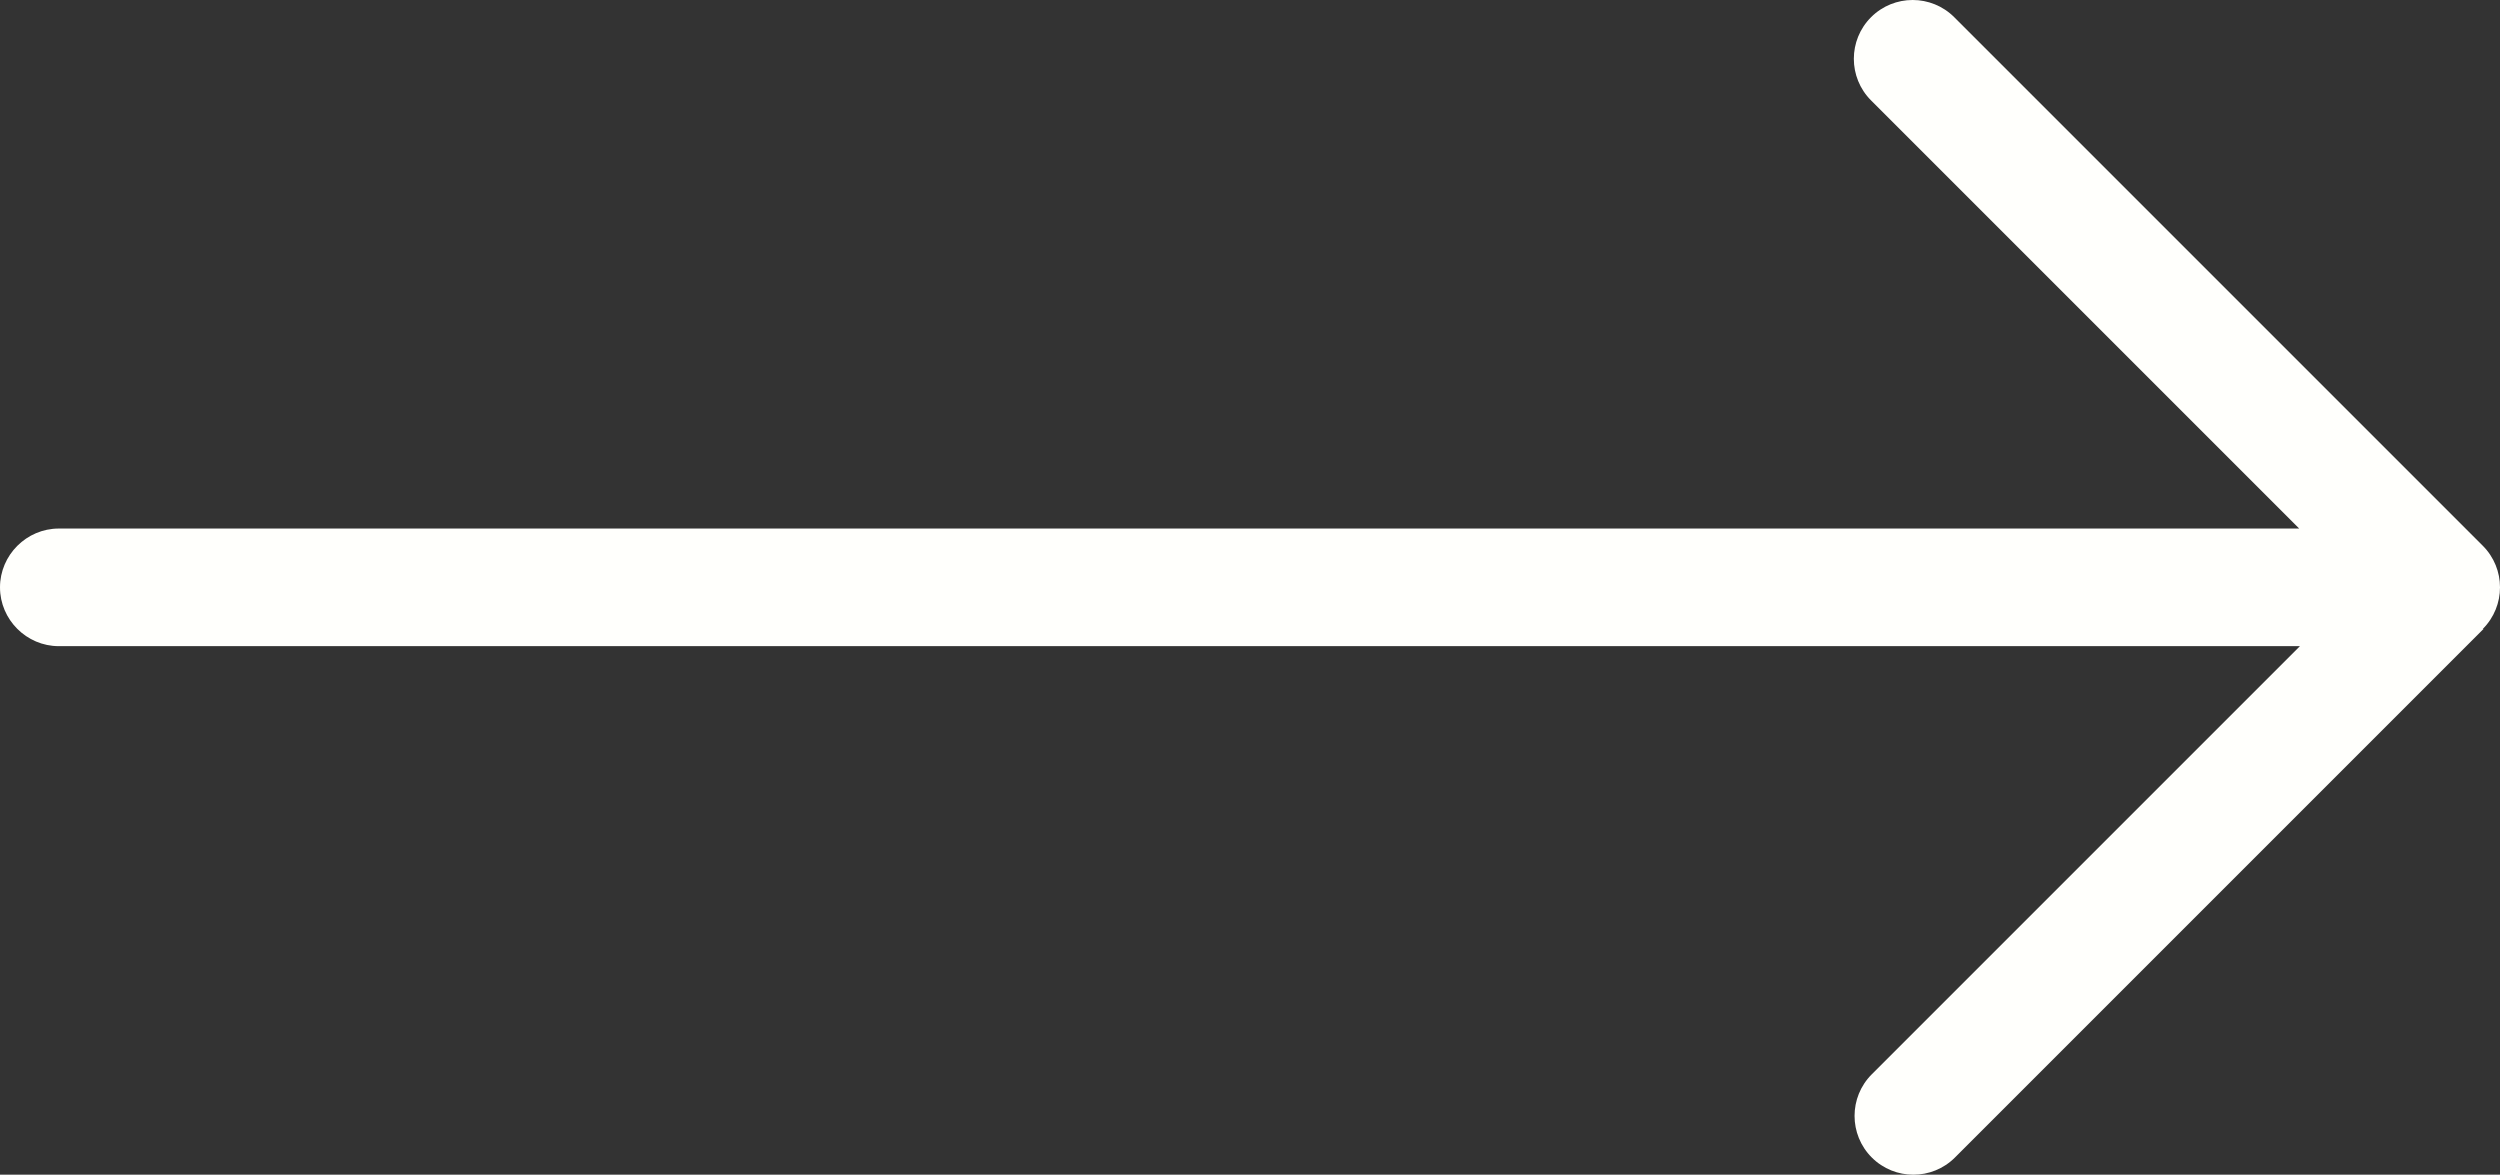 <?xml version="1.0" encoding="UTF-8"?>
<svg id="Layer_2" data-name="Layer 2" xmlns="http://www.w3.org/2000/svg" viewBox="0 0 34.86 16.38">
  <rect x="0" y="0" width="34.86" height="16.38" fill="#333333" stroke="none"/>
  <defs>
    <style>
      .cls-1 {
        fill: #fffffc;
        stroke-width: 0px;
      }
    </style>
  </defs>
  <g id="grafica">
    <path class="cls-1" d="M34.62,8.77c.32-.32.32-.84,0-1.16L27.25.24c-.32-.32-.84-.32-1.16,0s-.32.84,0,1.16l5.97,5.97H.82c-.45,0-.82.37-.82.82s.37.82.82.82h31.25l-5.97,5.97c-.32.32-.32.84,0,1.16s.84.32,1.16,0l7.37-7.37h0Z"/>
  </g>
</svg>